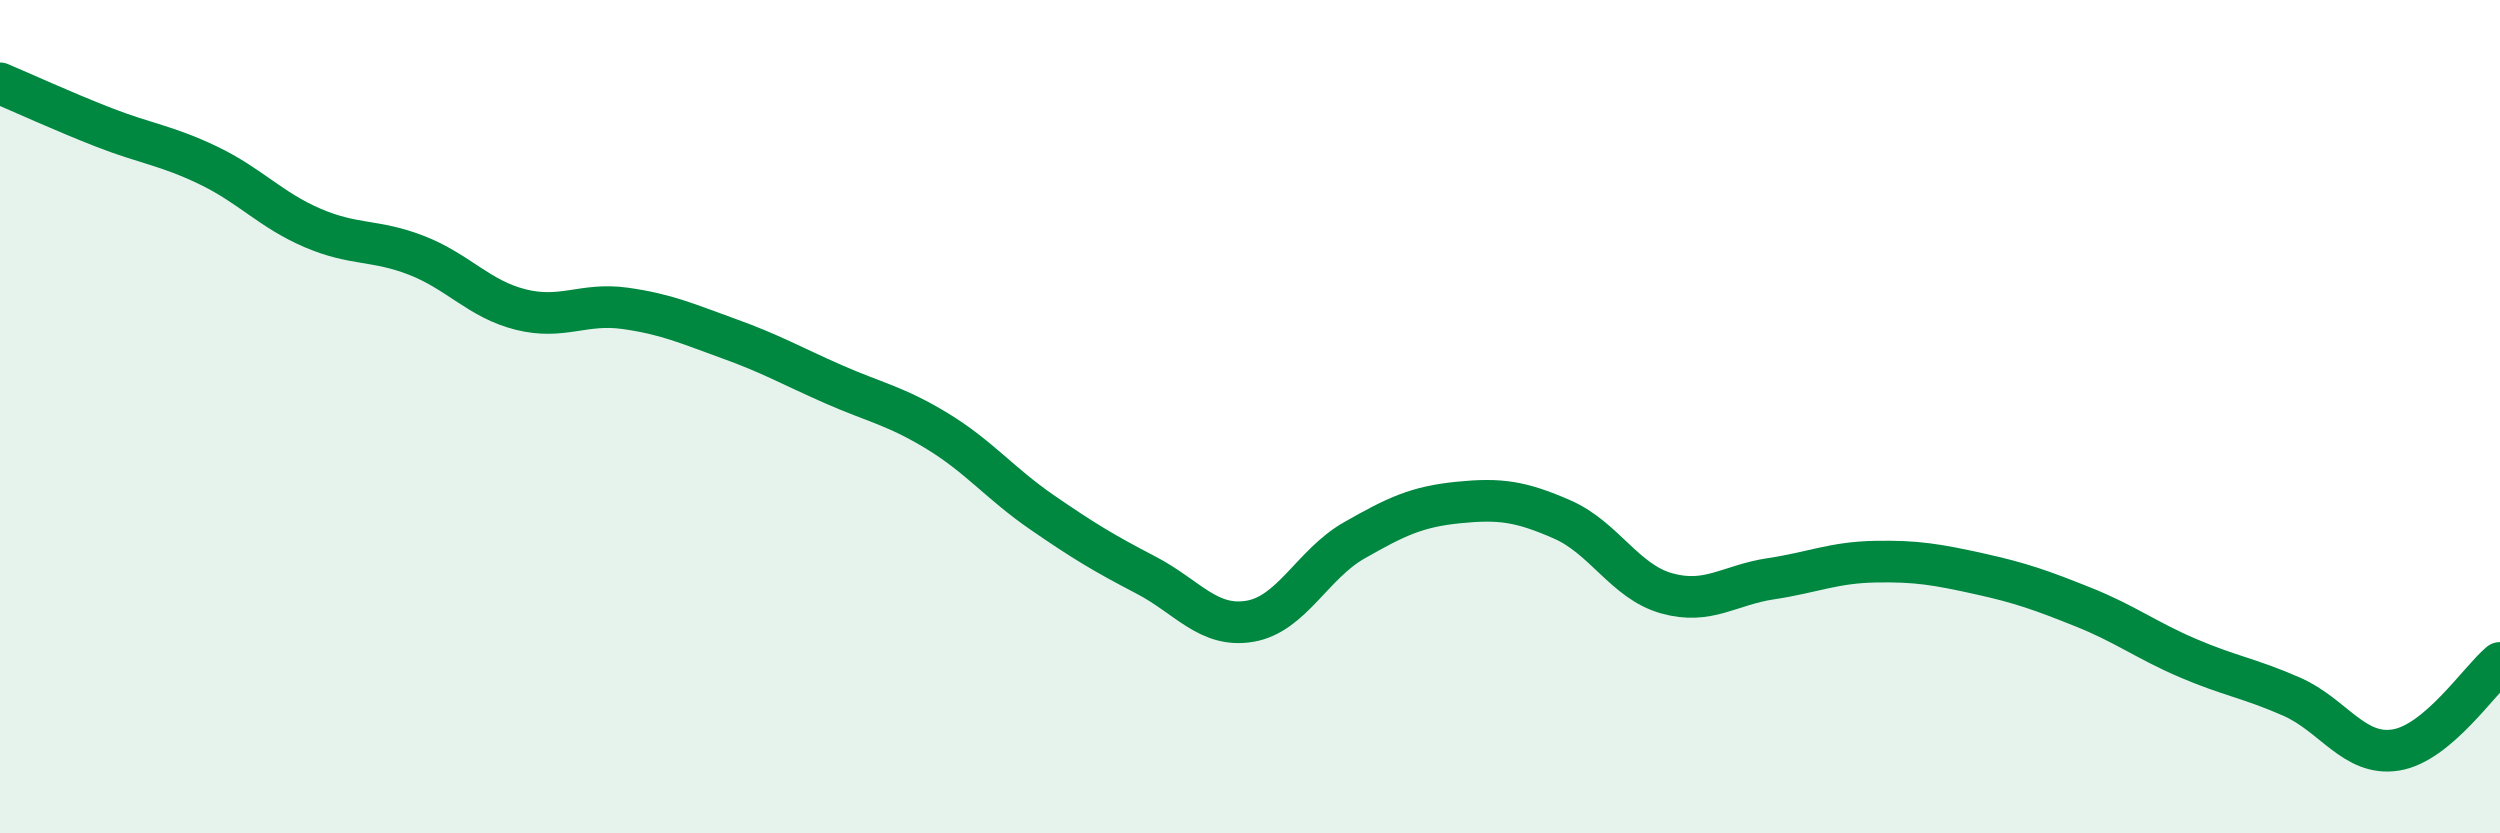 
    <svg width="60" height="20" viewBox="0 0 60 20" xmlns="http://www.w3.org/2000/svg">
      <path
        d="M 0,2 C 0.5,2.21 1.5,2.67 2.5,3.06 C 3.5,3.45 4,3.49 5,3.97 C 6,4.45 6.5,5.04 7.5,5.47 C 8.5,5.9 9,5.74 10,6.13 C 11,6.52 11.5,7.18 12.5,7.43 C 13.5,7.68 14,7.26 15,7.4 C 16,7.54 16.5,7.77 17.5,8.13 C 18.5,8.49 19,8.78 20,9.22 C 21,9.66 21.5,9.74 22.5,10.35 C 23.5,10.96 24,11.6 25,12.29 C 26,12.98 26.5,13.28 27.5,13.8 C 28.5,14.32 29,15.08 30,14.91 C 31,14.74 31.5,13.54 32.5,12.97 C 33.5,12.4 34,12.16 35,12.06 C 36,11.96 36.5,12.03 37.5,12.47 C 38.5,12.91 39,13.96 40,14.24 C 41,14.52 41.5,14.04 42.5,13.89 C 43.5,13.74 44,13.5 45,13.48 C 46,13.46 46.5,13.55 47.5,13.77 C 48.5,13.99 49,14.17 50,14.57 C 51,14.97 51.5,15.36 52.5,15.79 C 53.5,16.22 54,16.28 55,16.72 C 56,17.16 56.5,18.16 57.5,18 C 58.5,17.84 59.5,16.33 60,15.91L60 20L0 20Z"
        fill="#008740"
        opacity="0.1"
        stroke-linecap="round"
        stroke-linejoin="round"
      />
      <path
        d="M 0,2 C 0.5,2.21 1.5,2.67 2.5,3.06 C 3.5,3.45 4,3.49 5,3.97 C 6,4.45 6.5,5.04 7.5,5.47 C 8.5,5.9 9,5.74 10,6.13 C 11,6.52 11.5,7.18 12.5,7.43 C 13.5,7.68 14,7.26 15,7.4 C 16,7.54 16.5,7.77 17.5,8.13 C 18.5,8.49 19,8.78 20,9.22 C 21,9.66 21.5,9.74 22.5,10.35 C 23.5,10.96 24,11.6 25,12.29 C 26,12.98 26.5,13.28 27.5,13.8 C 28.5,14.32 29,15.08 30,14.91 C 31,14.74 31.5,13.54 32.5,12.97 C 33.5,12.4 34,12.16 35,12.06 C 36,11.96 36.5,12.03 37.5,12.47 C 38.5,12.91 39,13.96 40,14.24 C 41,14.52 41.5,14.04 42.5,13.89 C 43.5,13.74 44,13.5 45,13.48 C 46,13.46 46.5,13.55 47.5,13.77 C 48.5,13.99 49,14.17 50,14.57 C 51,14.97 51.5,15.36 52.5,15.79 C 53.5,16.22 54,16.28 55,16.72 C 56,17.16 56.5,18.16 57.5,18 C 58.5,17.84 59.5,16.33 60,15.91"
        stroke="#008740"
        stroke-width="1"
        fill="none"
        stroke-linecap="round"
        stroke-linejoin="round"
      />
    </svg>
  